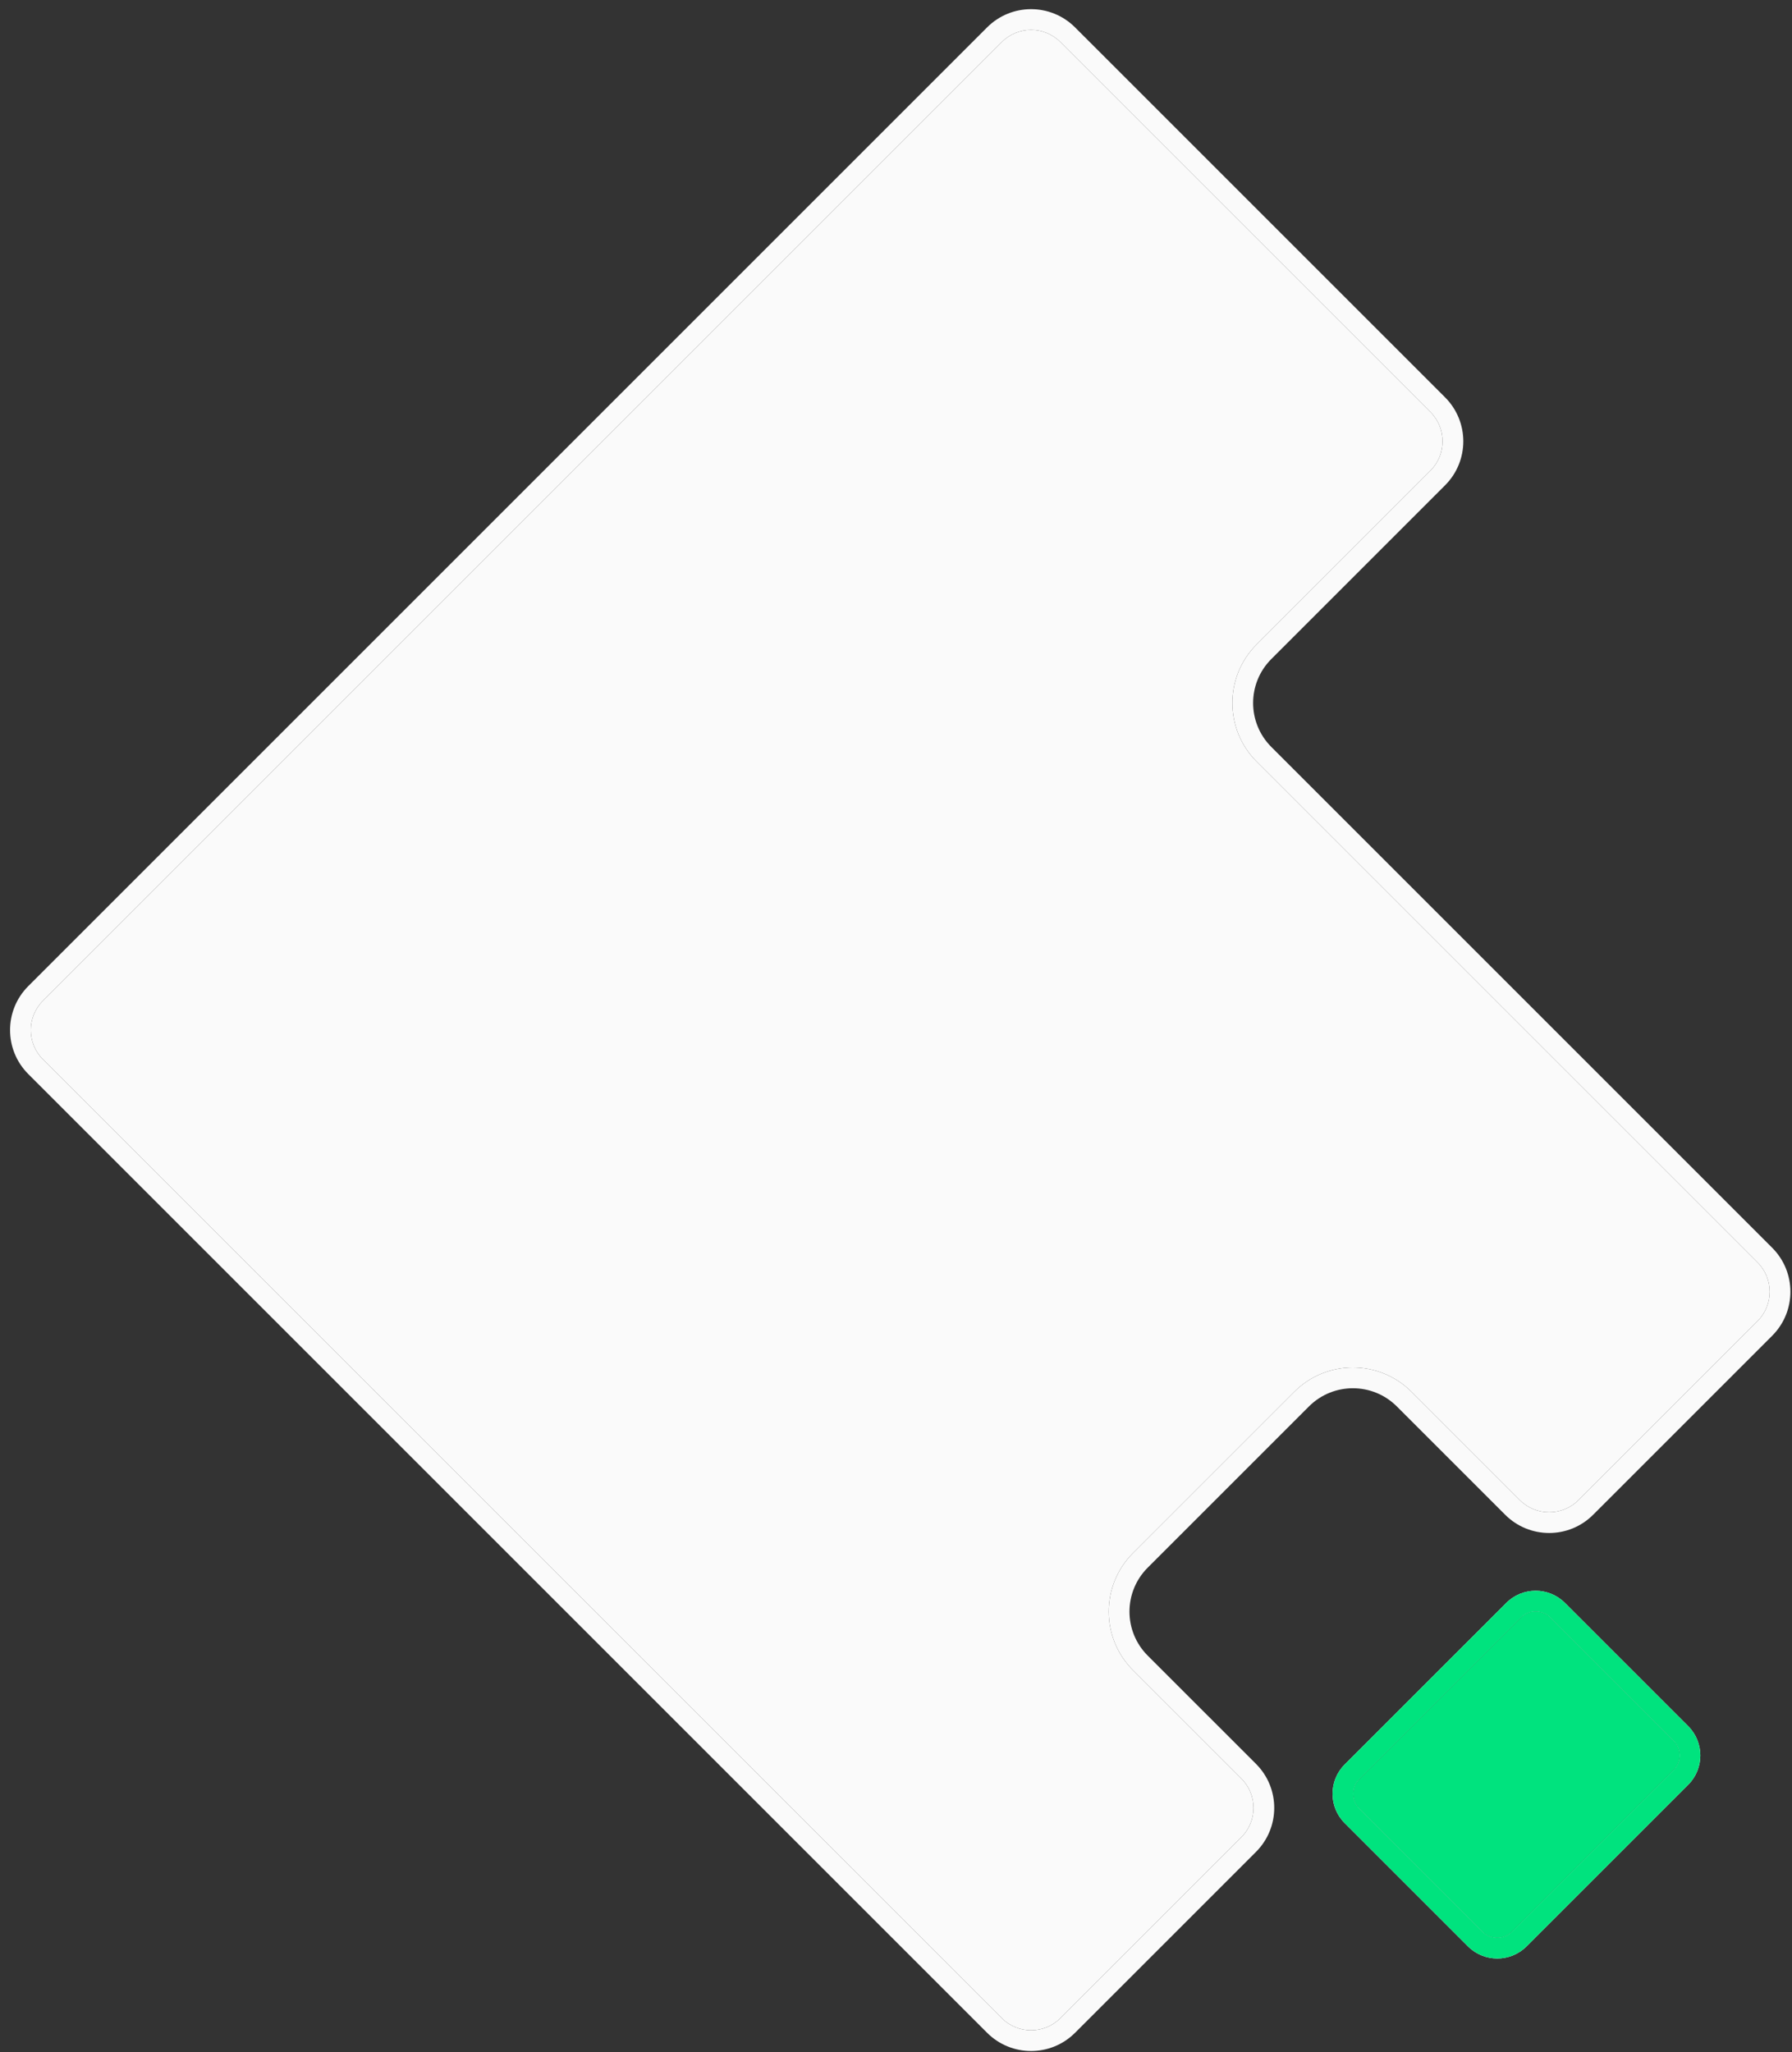 <svg xmlns="http://www.w3.org/2000/svg" width="172" height="197" viewBox="0 0 172 197" fill="none"><rect x="0" y="0" width="172" height="197" fill="#333333" stroke="none"/><path fill-rule="evenodd" clip-rule="evenodd" d="M145.984 155.27L130.472 170.782C129.695 171.559 129.695 172.819 130.472 173.596L142.304 185.428C143.081 186.205 144.34 186.205 145.117 185.428L160.629 169.916C161.406 169.139 161.406 167.879 160.629 167.102L148.797 155.27C148.02 154.493 146.761 154.493 145.984 155.27ZM129.065 169.375C127.511 170.929 127.511 173.449 129.065 175.003L140.897 186.835C142.451 188.388 144.97 188.388 146.524 186.835L162.036 171.323C163.59 169.769 163.59 167.249 162.036 165.695L150.204 153.864C148.65 152.31 146.131 152.31 144.577 153.864L129.065 169.375Z" fill="#FAFAFA"></path><path fill-rule="evenodd" clip-rule="evenodd" d="M129.065 169.375C127.511 170.929 127.511 173.449 129.065 175.003L140.897 186.835C142.451 188.388 144.97 188.388 146.524 186.835L162.036 171.323C163.59 169.769 163.59 167.249 162.036 165.695L150.204 153.864C148.65 152.31 146.131 152.31 144.577 153.864L129.065 169.375ZM145.984 155.27L130.472 170.782C129.695 171.559 129.695 172.819 130.472 173.596L142.304 185.428C143.081 186.205 144.34 186.205 145.117 185.428L160.629 169.916C161.406 169.139 161.406 167.879 160.629 167.102L148.797 155.27C148.02 154.493 146.761 154.493 145.984 155.27Z" fill="#00E37E"></path><path d="M130.472 170.782L145.984 155.27C146.761 154.493 148.02 154.493 148.797 155.27L160.629 167.102C161.406 167.879 161.406 169.139 160.629 169.916L145.117 185.428C144.34 186.205 143.081 186.205 142.304 185.428L130.472 173.596C129.695 172.819 129.695 171.559 130.472 170.782Z" fill="#00E37E"></path><path d="M4.121 96.066L96.152 4.035C97.706 2.481 100.226 2.481 101.779 4.035L137.295 39.55C138.849 41.104 138.849 43.624 137.295 45.178L120.618 61.855C117.51 64.963 117.51 70.001 120.618 73.109L168.693 121.184C170.247 122.738 170.247 125.257 168.693 126.811L151.506 143.998C149.952 145.552 147.432 145.552 145.878 143.998L135.481 133.601C132.373 130.493 127.334 130.493 124.226 133.601L108.751 149.076C105.643 152.184 105.643 157.222 108.751 160.33L119.149 170.728C120.703 172.282 120.703 174.801 119.149 176.355L101.779 193.724C100.226 195.278 97.706 195.278 96.152 193.724L4.121 101.693C2.567 100.139 2.567 97.62 4.121 96.066Z" fill="#FAFAFA"></path><path fill-rule="evenodd" clip-rule="evenodd" d="M2.714 94.659L94.745 2.628C97.076 0.297 100.855 0.297 103.186 2.628L138.702 38.143C141.033 40.474 141.033 44.253 138.702 46.584L122.025 63.261C119.694 65.592 119.694 69.371 122.025 71.702L170.1 119.777C172.43 122.108 172.43 125.887 170.1 128.218L152.912 145.405C150.582 147.736 146.802 147.736 144.472 145.405L134.074 135.008C131.743 132.677 127.964 132.677 125.633 135.008L110.158 150.483C107.827 152.813 107.827 156.593 110.158 158.924L120.556 169.321C122.886 171.652 122.886 175.431 120.556 177.762L103.186 195.131C100.855 197.462 97.076 197.462 94.745 195.131L2.714 103.1C0.383 100.769 0.383 96.99 2.714 94.659ZM96.152 4.035L4.121 96.066C2.567 97.62 2.567 100.139 4.121 101.693L96.152 193.724C97.706 195.278 100.226 195.278 101.779 193.724L119.149 176.355C120.703 174.801 120.703 172.282 119.149 170.728L108.751 160.33C105.643 157.222 105.643 152.184 108.751 149.076L124.226 133.601C127.334 130.493 132.373 130.493 135.481 133.601L145.878 143.998C147.432 145.552 149.952 145.552 151.506 143.998L168.693 126.811C170.247 125.257 170.247 122.738 168.693 121.184L120.618 73.109C117.51 70.001 117.51 64.963 120.618 61.855L137.295 45.178C138.849 43.624 138.849 41.104 137.295 39.55L101.779 4.035C100.226 2.481 97.706 2.481 96.152 4.035Z" fill="#FAFAFA"></path></svg>